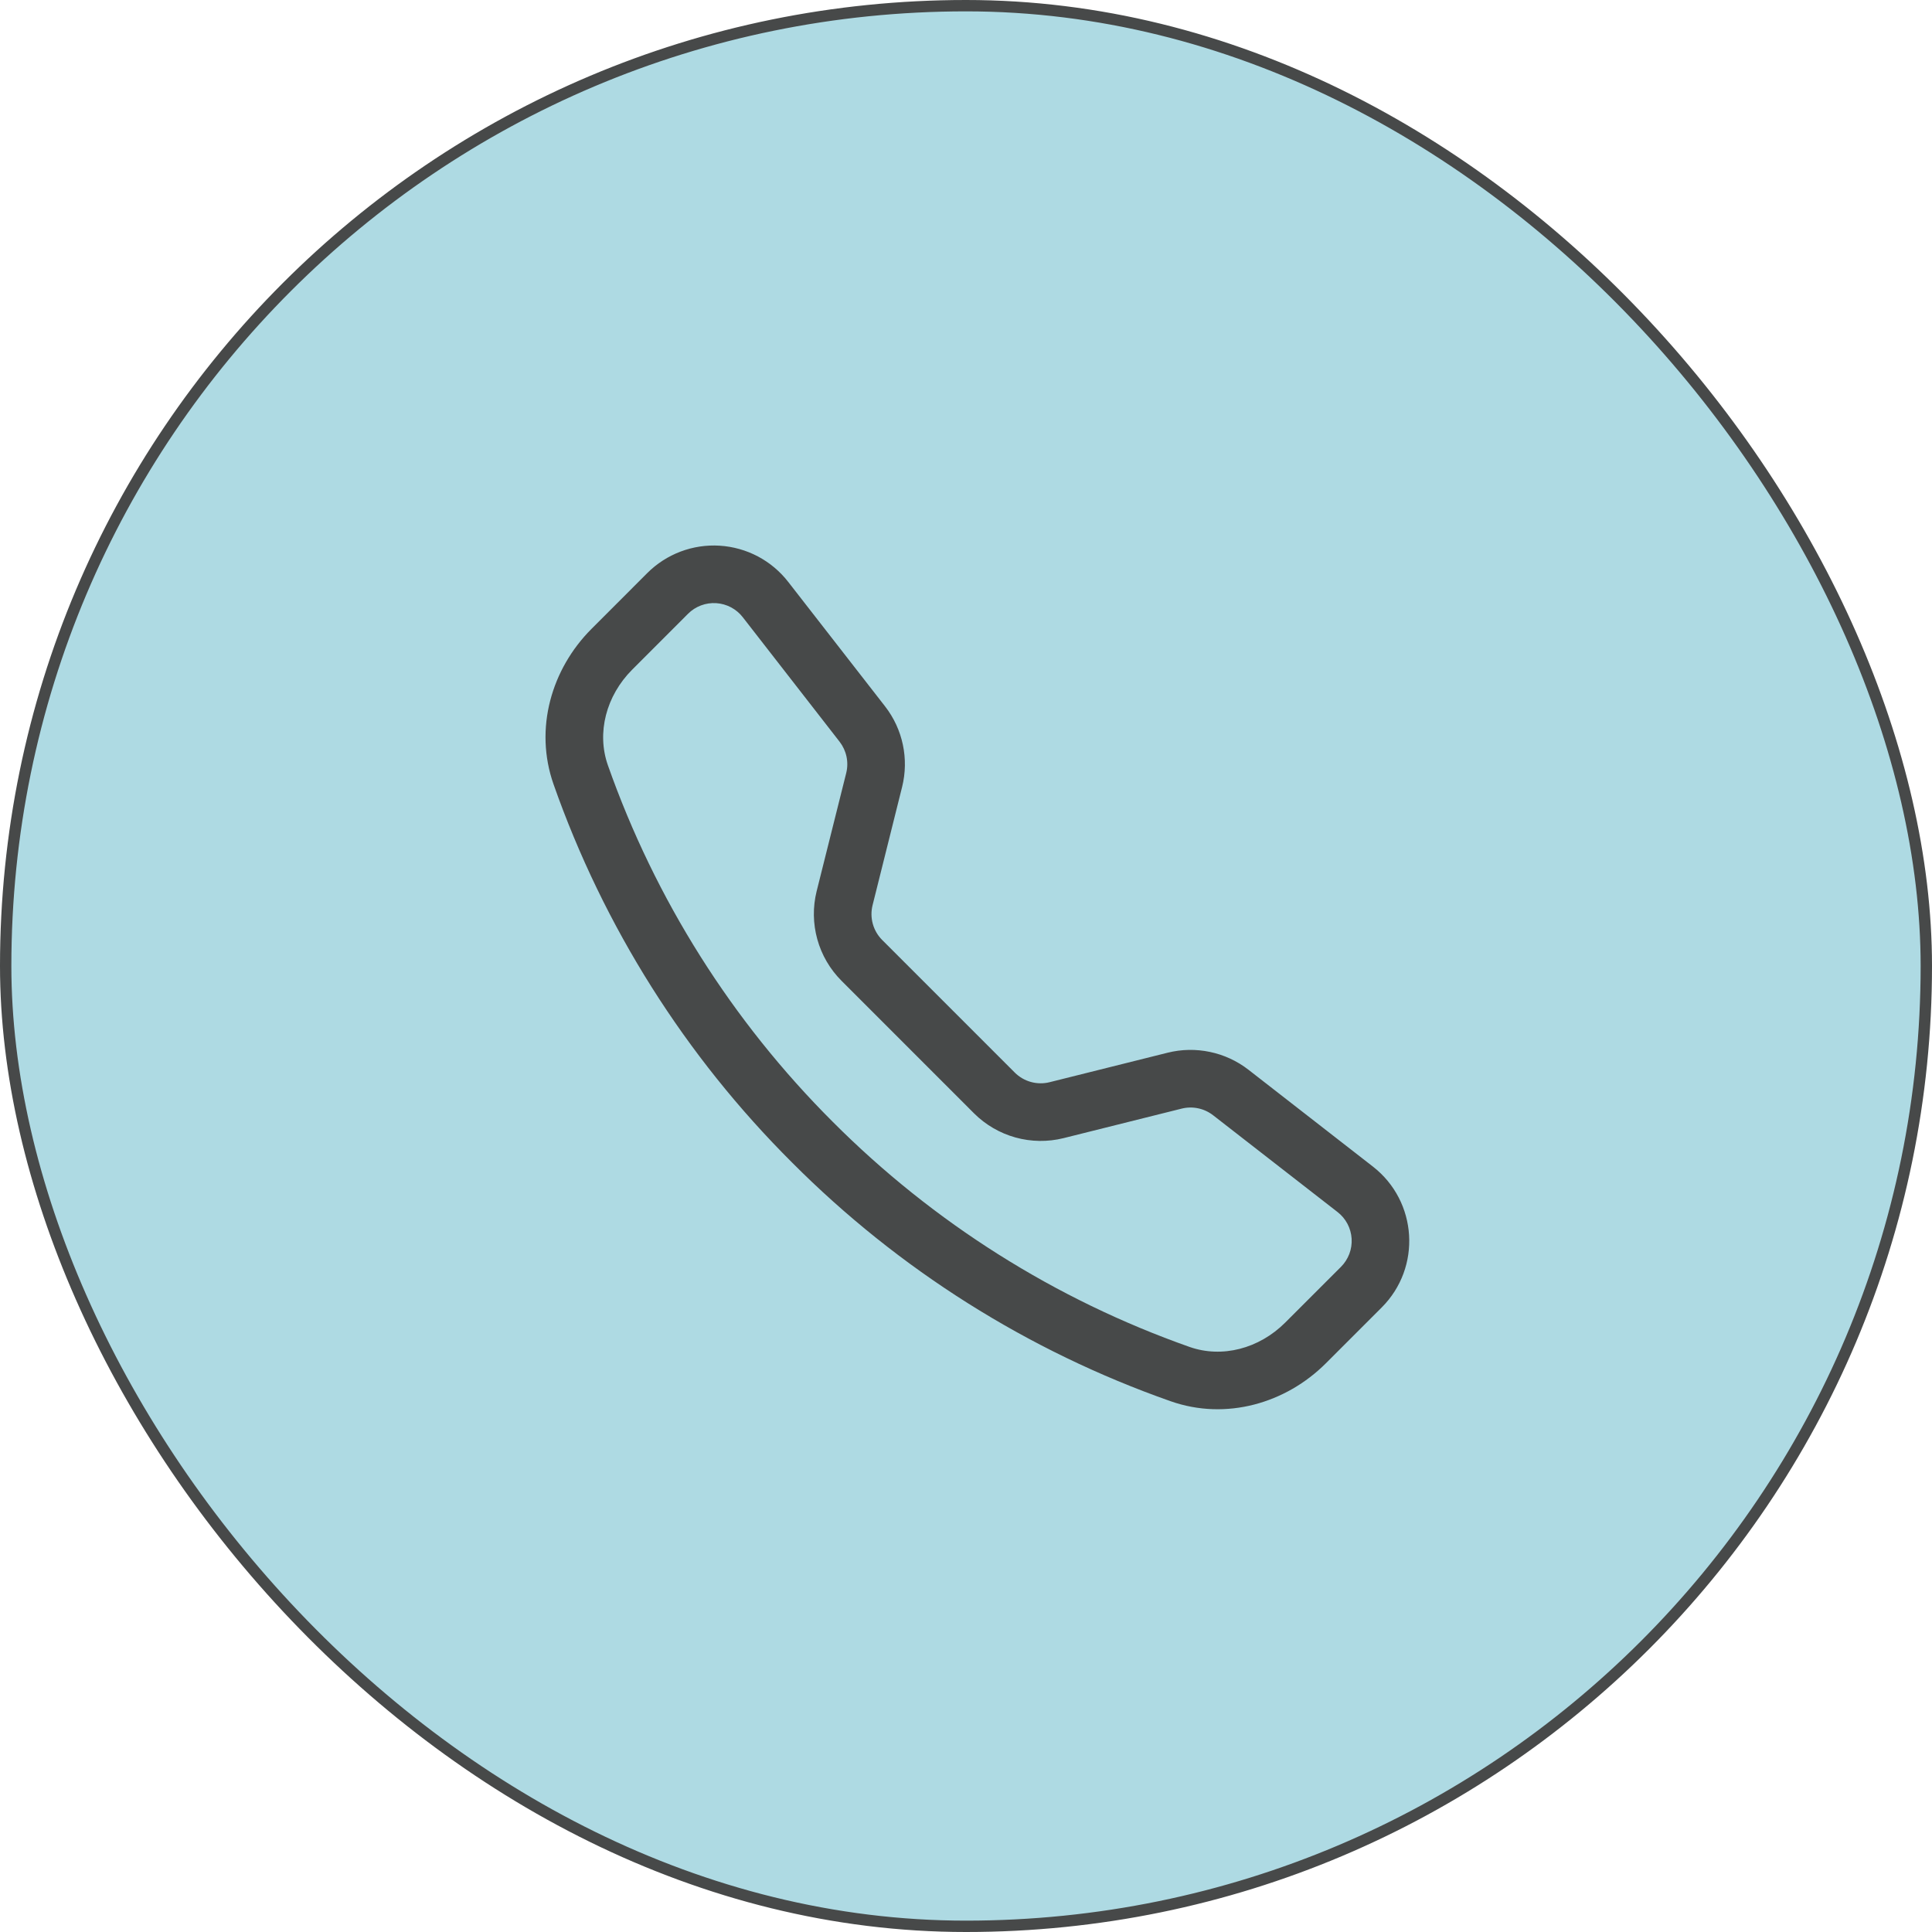 <?xml version="1.0" encoding="UTF-8"?> <svg xmlns="http://www.w3.org/2000/svg" width="85" height="85" viewBox="0 0 85 85" fill="none"><rect x="0.25" y="0.25" width="84.5" height="84.5" rx="42.25" fill="#AEDAE3"></rect><rect x="0.25" y="0.25" width="84.5" height="84.5" rx="42.25" stroke="#474949" stroke-width="0.5"></rect><g clip-path="url(#clip0_390_249)"><path d="M32.679 27.155C32.539 26.974 32.362 26.826 32.16 26.719C31.958 26.613 31.736 26.55 31.508 26.536C31.28 26.522 31.051 26.556 30.838 26.637C30.624 26.718 30.43 26.843 30.269 27.005L27.813 29.463C26.666 30.613 26.243 32.24 26.744 33.667C28.826 39.574 32.209 44.937 36.643 49.361C41.067 53.795 46.43 57.178 52.337 59.26C53.765 59.761 55.392 59.338 56.541 58.191L58.997 55.736C59.158 55.574 59.284 55.38 59.365 55.166C59.446 54.953 59.48 54.724 59.466 54.496C59.452 54.268 59.389 54.046 59.283 53.844C59.176 53.642 59.028 53.465 58.847 53.325L53.368 49.064C53.175 48.915 52.951 48.811 52.712 48.761C52.474 48.711 52.227 48.715 51.99 48.774L46.789 50.074C46.095 50.246 45.368 50.236 44.678 50.045C43.989 49.854 43.361 49.488 42.854 48.983L37.021 43.148C36.515 42.642 36.149 42.013 35.958 41.324C35.767 40.634 35.756 39.907 35.928 39.213L37.23 34.011C37.289 33.775 37.293 33.528 37.243 33.289C37.193 33.051 37.089 32.827 36.94 32.634L32.679 27.155ZM28.476 25.214C28.891 24.799 29.39 24.476 29.94 24.268C30.49 24.06 31.078 23.971 31.665 24.008C32.251 24.045 32.824 24.206 33.343 24.48C33.863 24.755 34.318 25.137 34.679 25.602L38.94 31.078C39.721 32.083 39.997 33.392 39.688 34.627L38.389 39.828C38.322 40.097 38.326 40.379 38.4 40.647C38.474 40.914 38.616 41.158 38.812 41.355L44.647 47.19C44.844 47.386 45.088 47.528 45.356 47.602C45.624 47.676 45.907 47.68 46.176 47.613L51.375 46.314C51.985 46.162 52.621 46.151 53.235 46.281C53.85 46.41 54.427 46.677 54.924 47.062L60.4 51.323C62.369 52.855 62.55 55.764 60.788 57.524L58.332 59.98C56.574 61.737 53.947 62.509 51.499 61.647C45.23 59.444 39.54 55.856 34.85 51.149C30.144 46.461 26.556 40.77 24.353 34.503C23.493 32.057 24.265 29.428 26.022 27.67L28.476 25.214Z" fill="#474949"></path></g><defs><clipPath id="clip0_390_249"><rect width="38" height="38" fill="white" transform="translate(24 24)"></rect></clipPath></defs></svg> 
